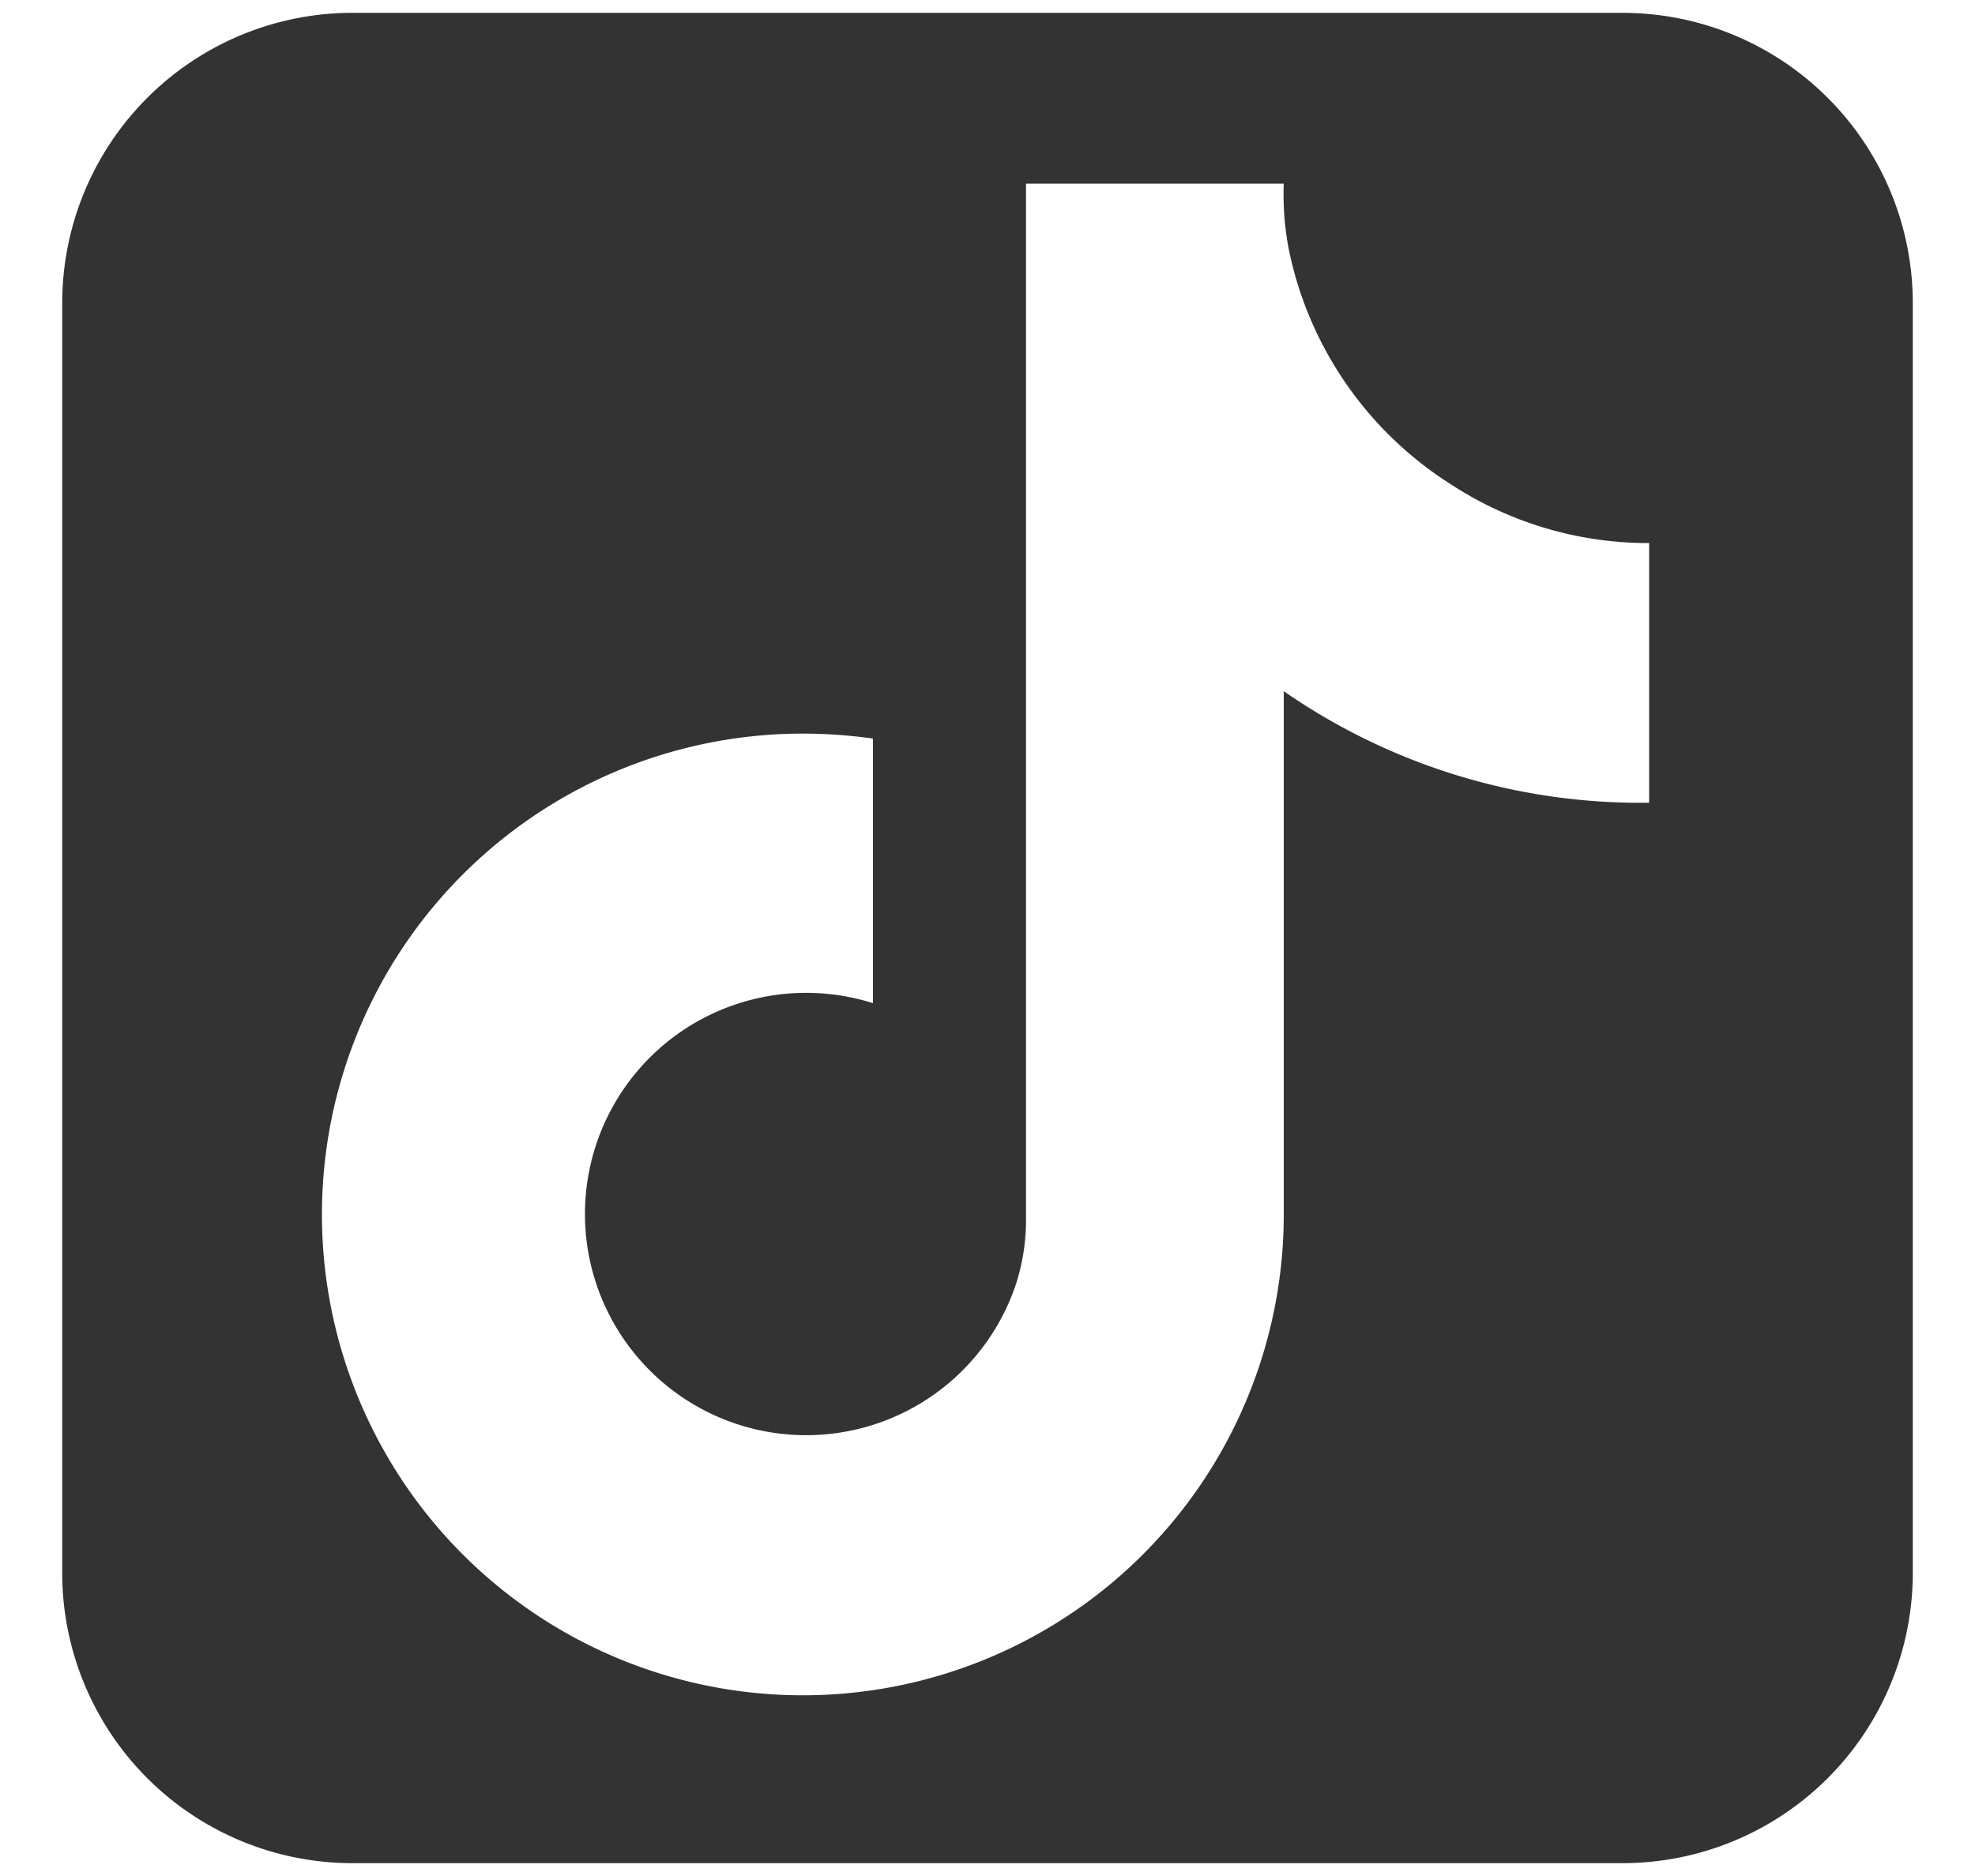 <svg id="Warstwa_1" data-name="Warstwa 1" xmlns="http://www.w3.org/2000/svg" viewBox="0 0 20 19"><defs><style>.cls-1{fill:#333;}</style></defs><path class="cls-1" d="M16.43.13H3.57A2.94,2.94,0,0,0,.63,3.07h0V15.93a2.94,2.94,0,0,0,2.94,2.94H16.43a2.94,2.94,0,0,0,2.94-2.94V3.07A2.94,2.94,0,0,0,16.43.13Zm.27,8A6.33,6.33,0,0,1,13,7v5.34A4.87,4.87,0,1,1,8.17,7.43a5.16,5.16,0,0,1,.67.05v2.68A2.24,2.24,0,1,0,10.29,13h0a2.13,2.13,0,0,0,.1-.67V1.86H13a2.94,2.94,0,0,0,.05.66A3.69,3.69,0,0,0,14.7,4.91a3.65,3.65,0,0,0,2,.59Z"/></svg>